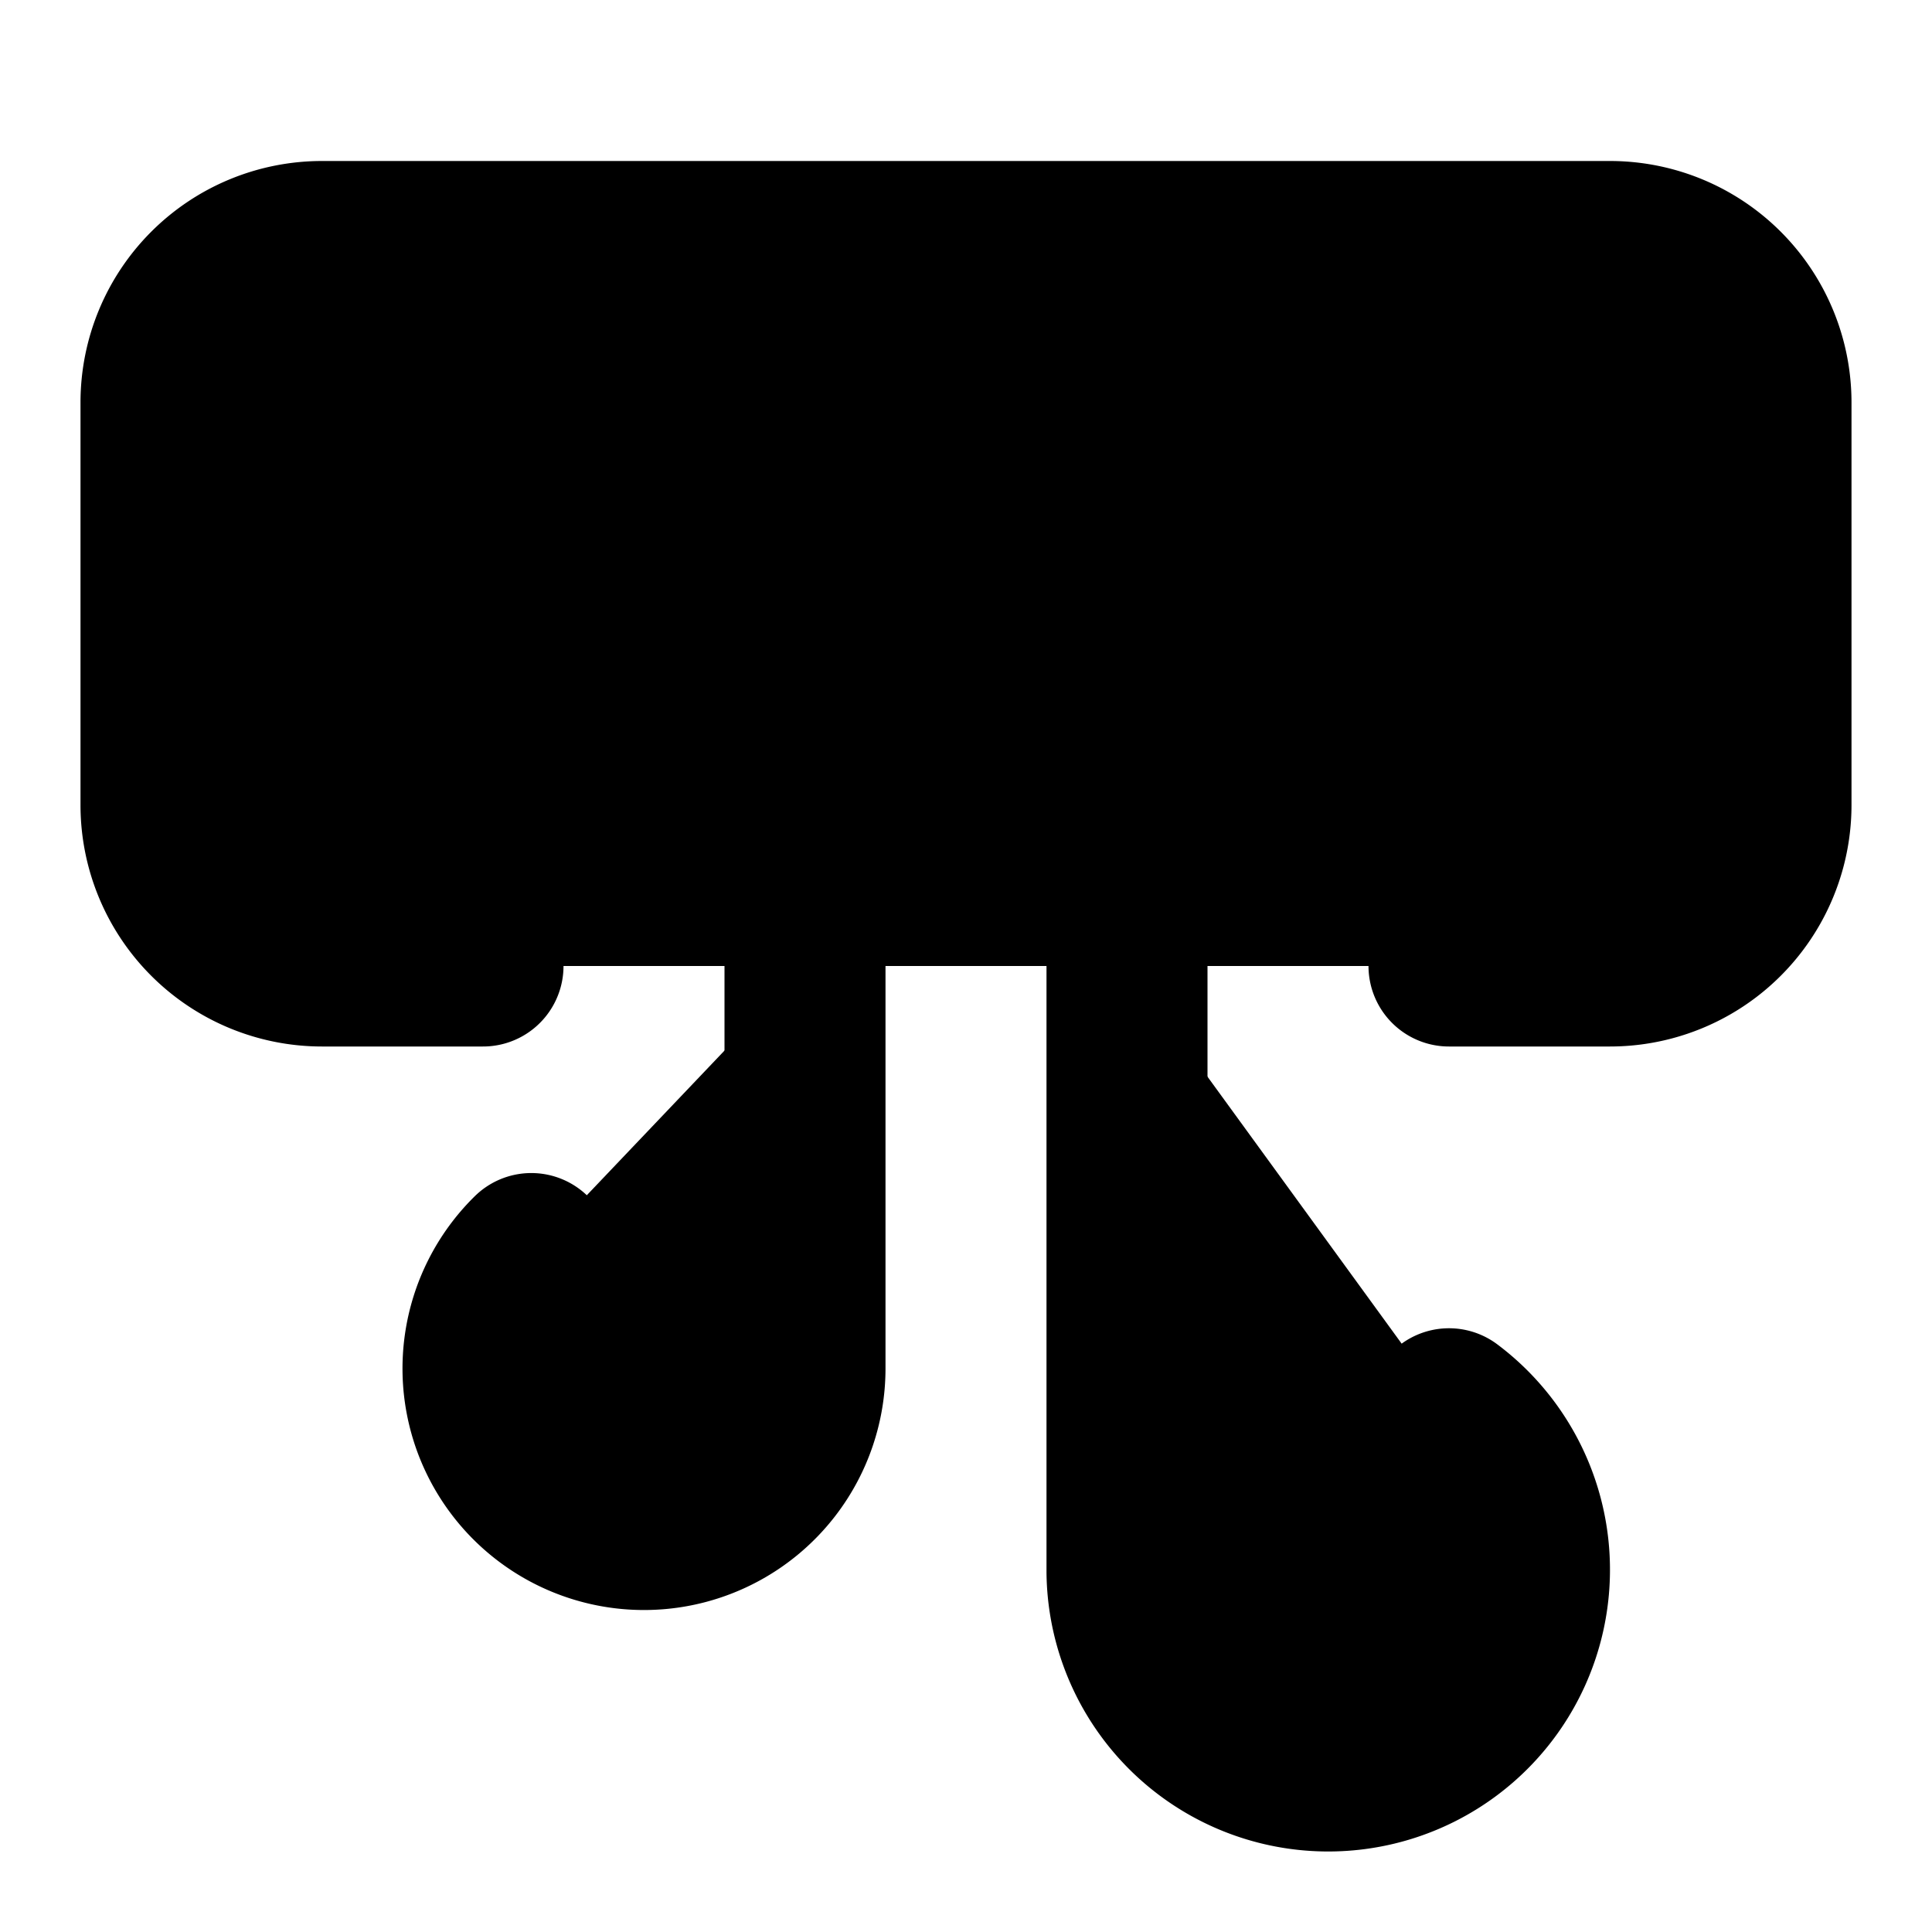 <svg
    xmlns="http://www.w3.org/2000/svg"
    width="24"
    height="24"
    viewBox="0 0 24 24"
    fill="currentColor"
    stroke="currentColor"
    stroke-width="2"
    stroke-linecap="round"
    stroke-linejoin="round"
>
    <path vector-effect="non-scaling-stroke" d="M18 17.5a2.5 2.5 0 1 1-4 2.03V12" />
    <path
        vector-effect="non-scaling-stroke"
        d="M6 12H4a2 2 0 0 1-2-2V5a2 2 0 0 1 2-2h16a2 2 0 0 1 2 2v5a2 2 0 0 1-2 2h-2"
    />
    <path vector-effect="non-scaling-stroke" d="M6 8h12" />
    <path vector-effect="non-scaling-stroke" d="M6.6 15.572A2 2 0 1 0 10 17v-5" />
</svg>

